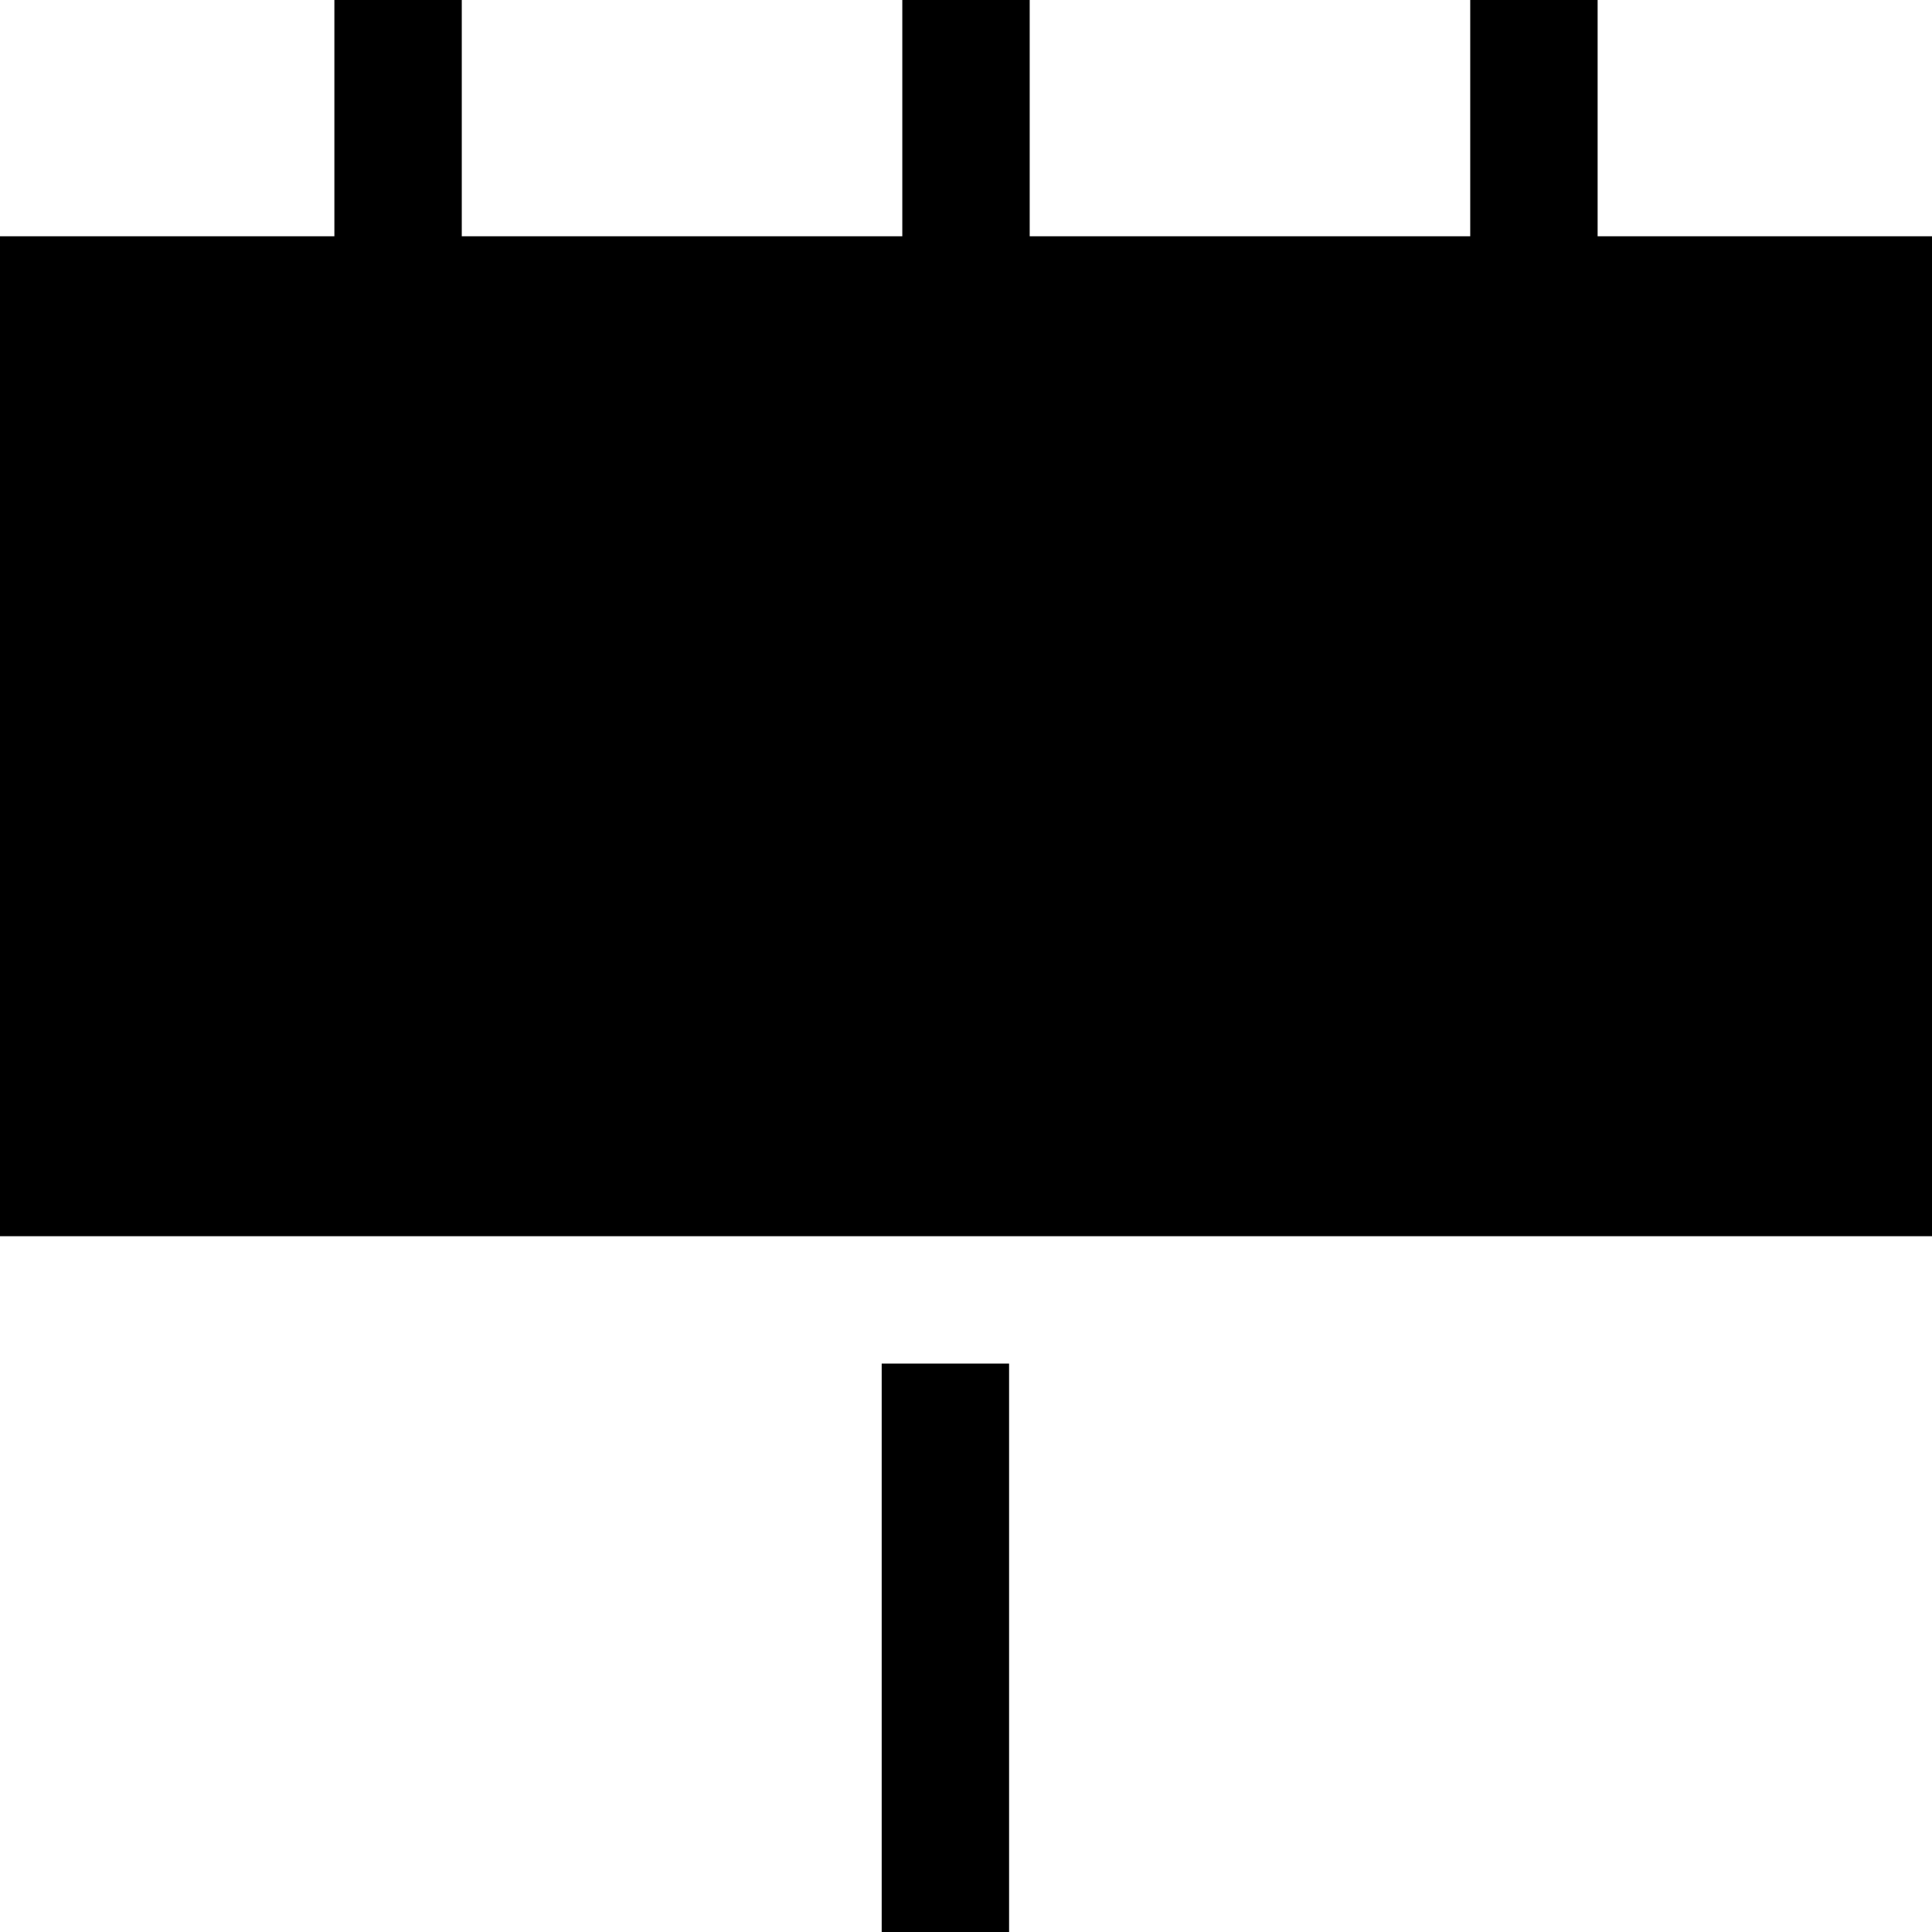 <!-- icon666.com - MILLIONS vector ICONS FREE --><svg version="1.1" id="Layer_1" xmlns="http://www.w3.org/2000/svg" xmlns:xlink="http://www.w3.org/1999/xlink" x="0px" y="0px" viewBox="0 0 455 455" style="enable-background:new 0 0 455 455;" xml:space="preserve"><g><rect x="207.646" y="321.135" width="30" height="133.865"></rect><polygon points="376.25,55.643 376.25,0 346.25,0 346.25,55.643 242.5,55.643 242.5,0 212.5,0 212.5,55.643 108.75,55.643 108.75,0 78.75,0 78.75,55.643 0,55.643 0,291.135 455,291.135 455,55.643 "></polygon></g></svg>